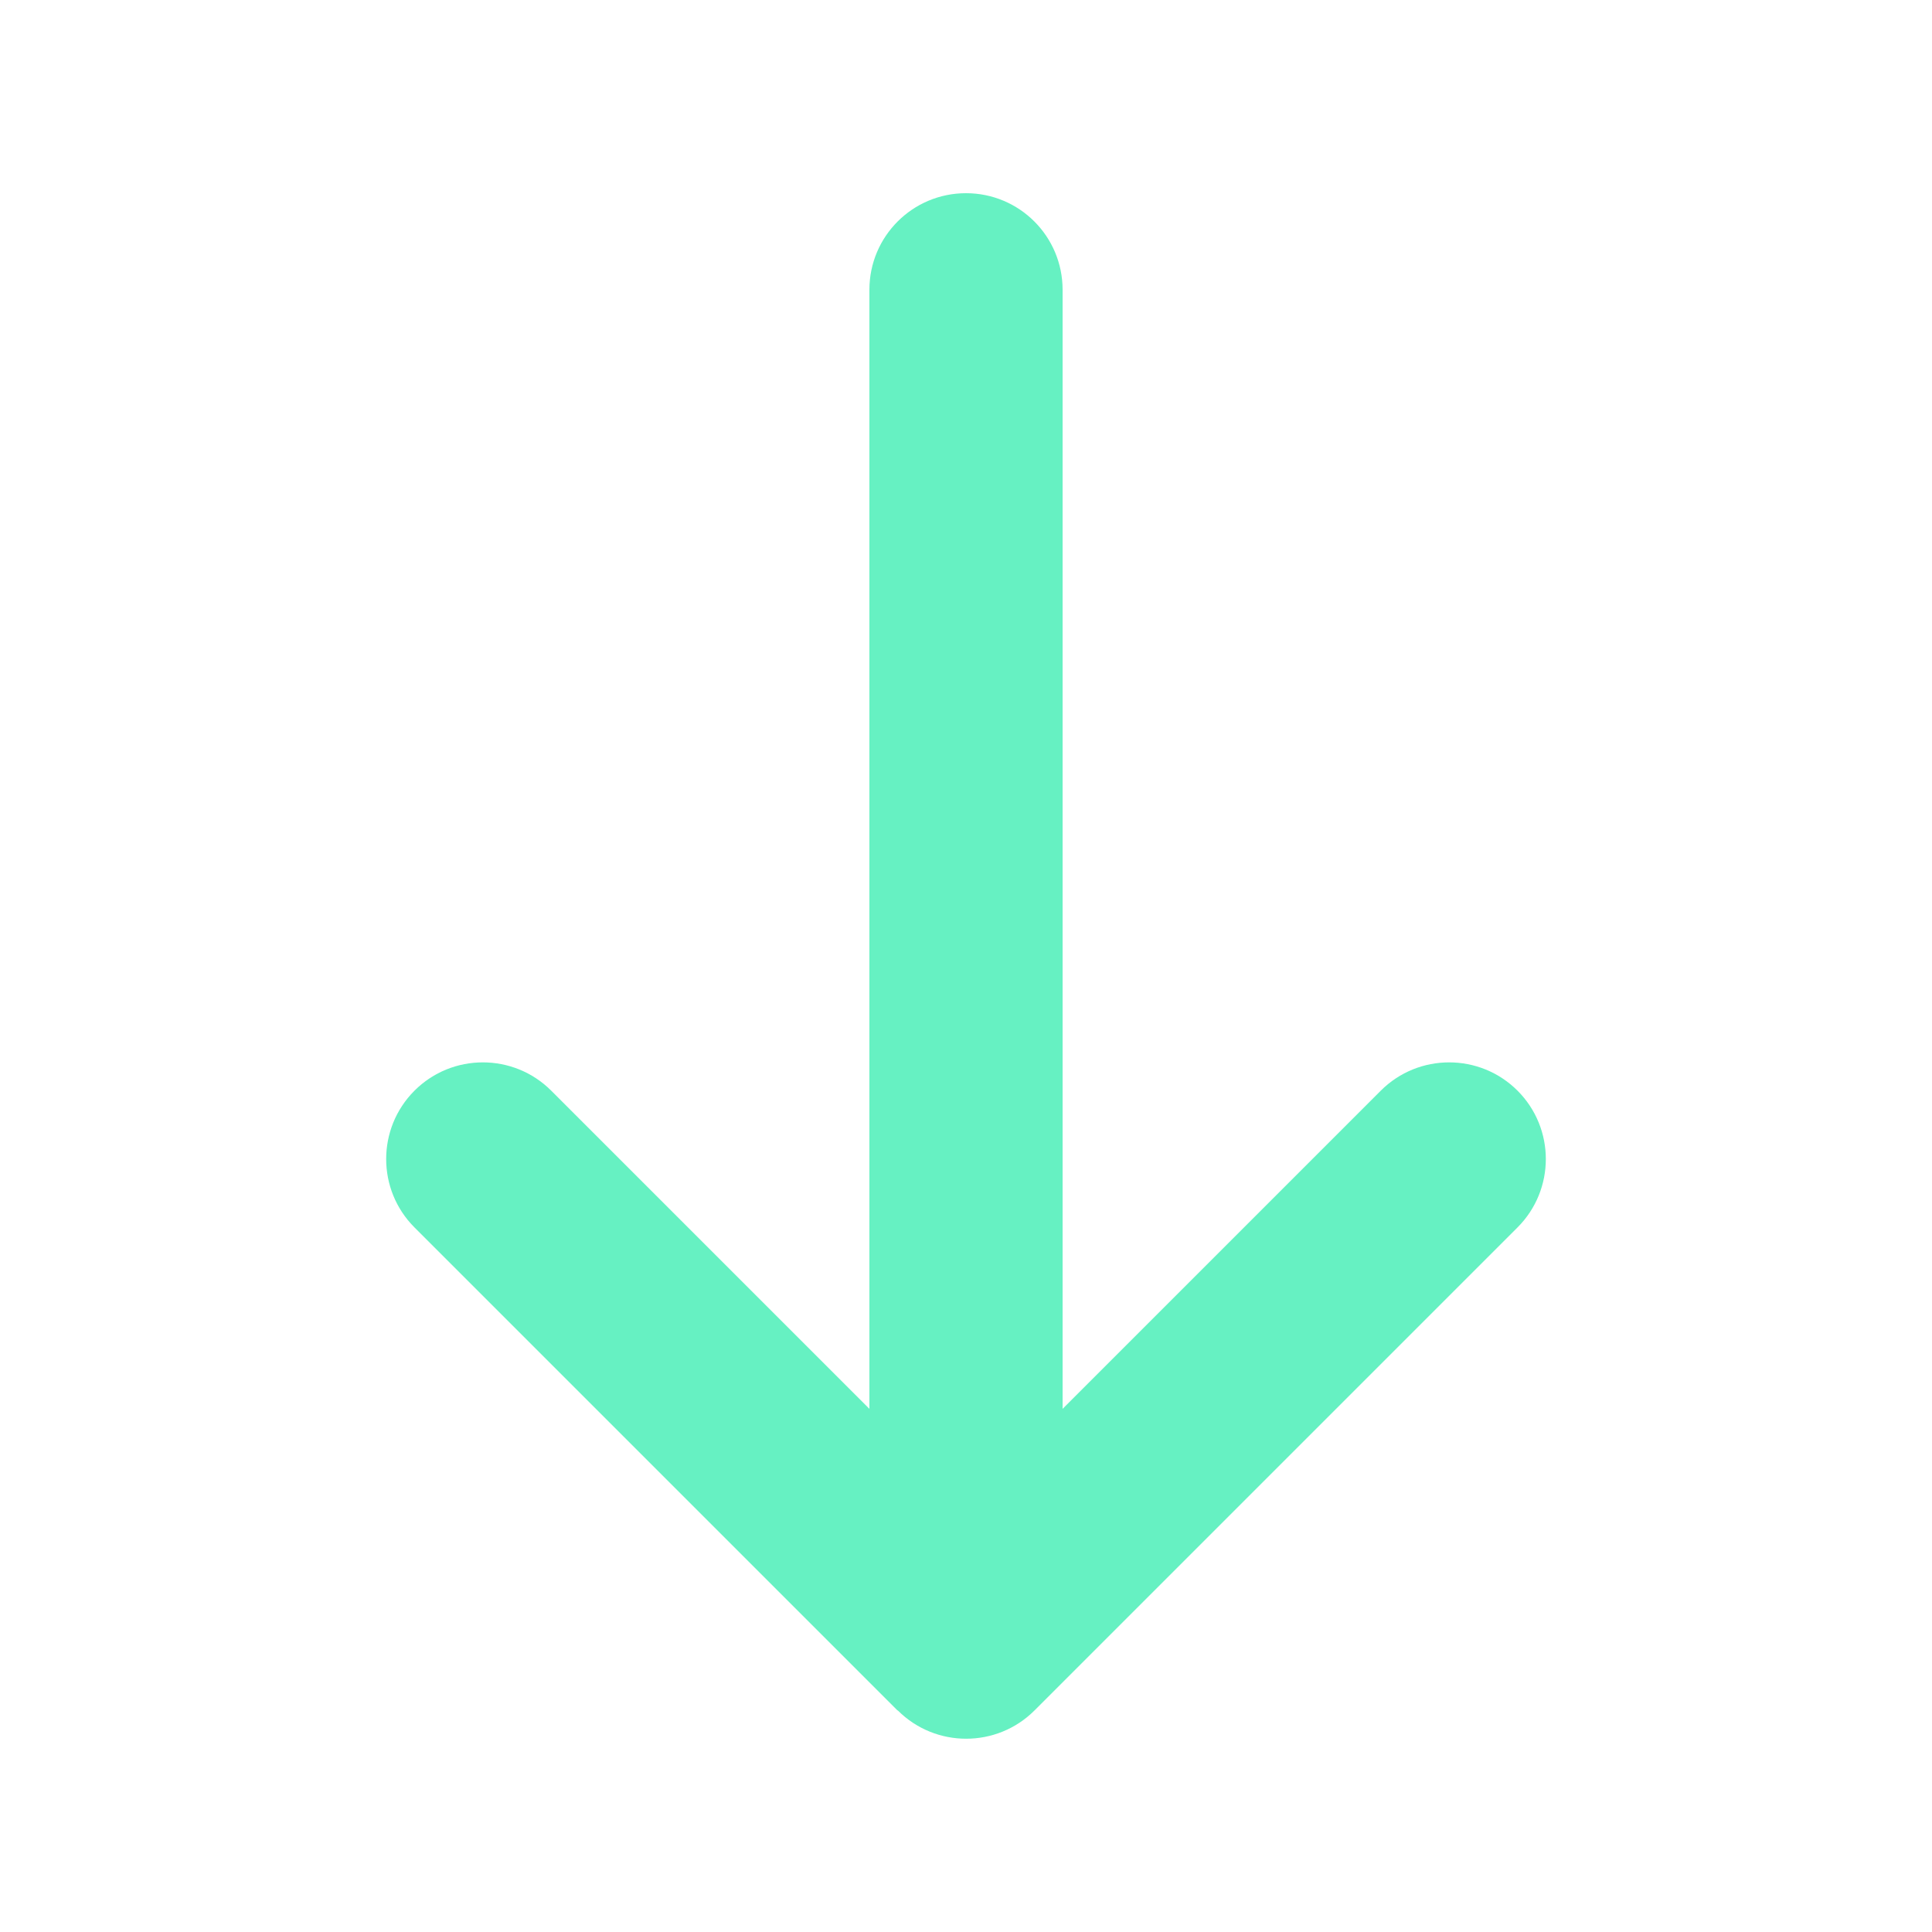 <?xml version="1.0" encoding="UTF-8"?>
<svg xmlns="http://www.w3.org/2000/svg" xmlns:xlink="http://www.w3.org/1999/xlink" version="1.1" id="Ebene_1" x="0px" y="0px" viewBox="0 0 640 640" style="enable-background:new 0 0 640 640;" xml:space="preserve">
<style type="text/css">
	.st0{fill:#66F1C2;}
</style>
<path class="st0" d="M297.4,566.6c12.5,12.5,32.8,12.5,45.3,0l160-160c12.5-12.5,12.5-32.8,0-45.3s-32.8-12.5-45.3,0L352,466.7V96  c0-17.7-14.3-32-32-32s-32,14.3-32,32v370.7L182.6,361.3c-12.5-12.5-32.8-12.5-45.3,0s-12.5,32.8,0,45.3l160,160H297.4z"></path>
</svg>
